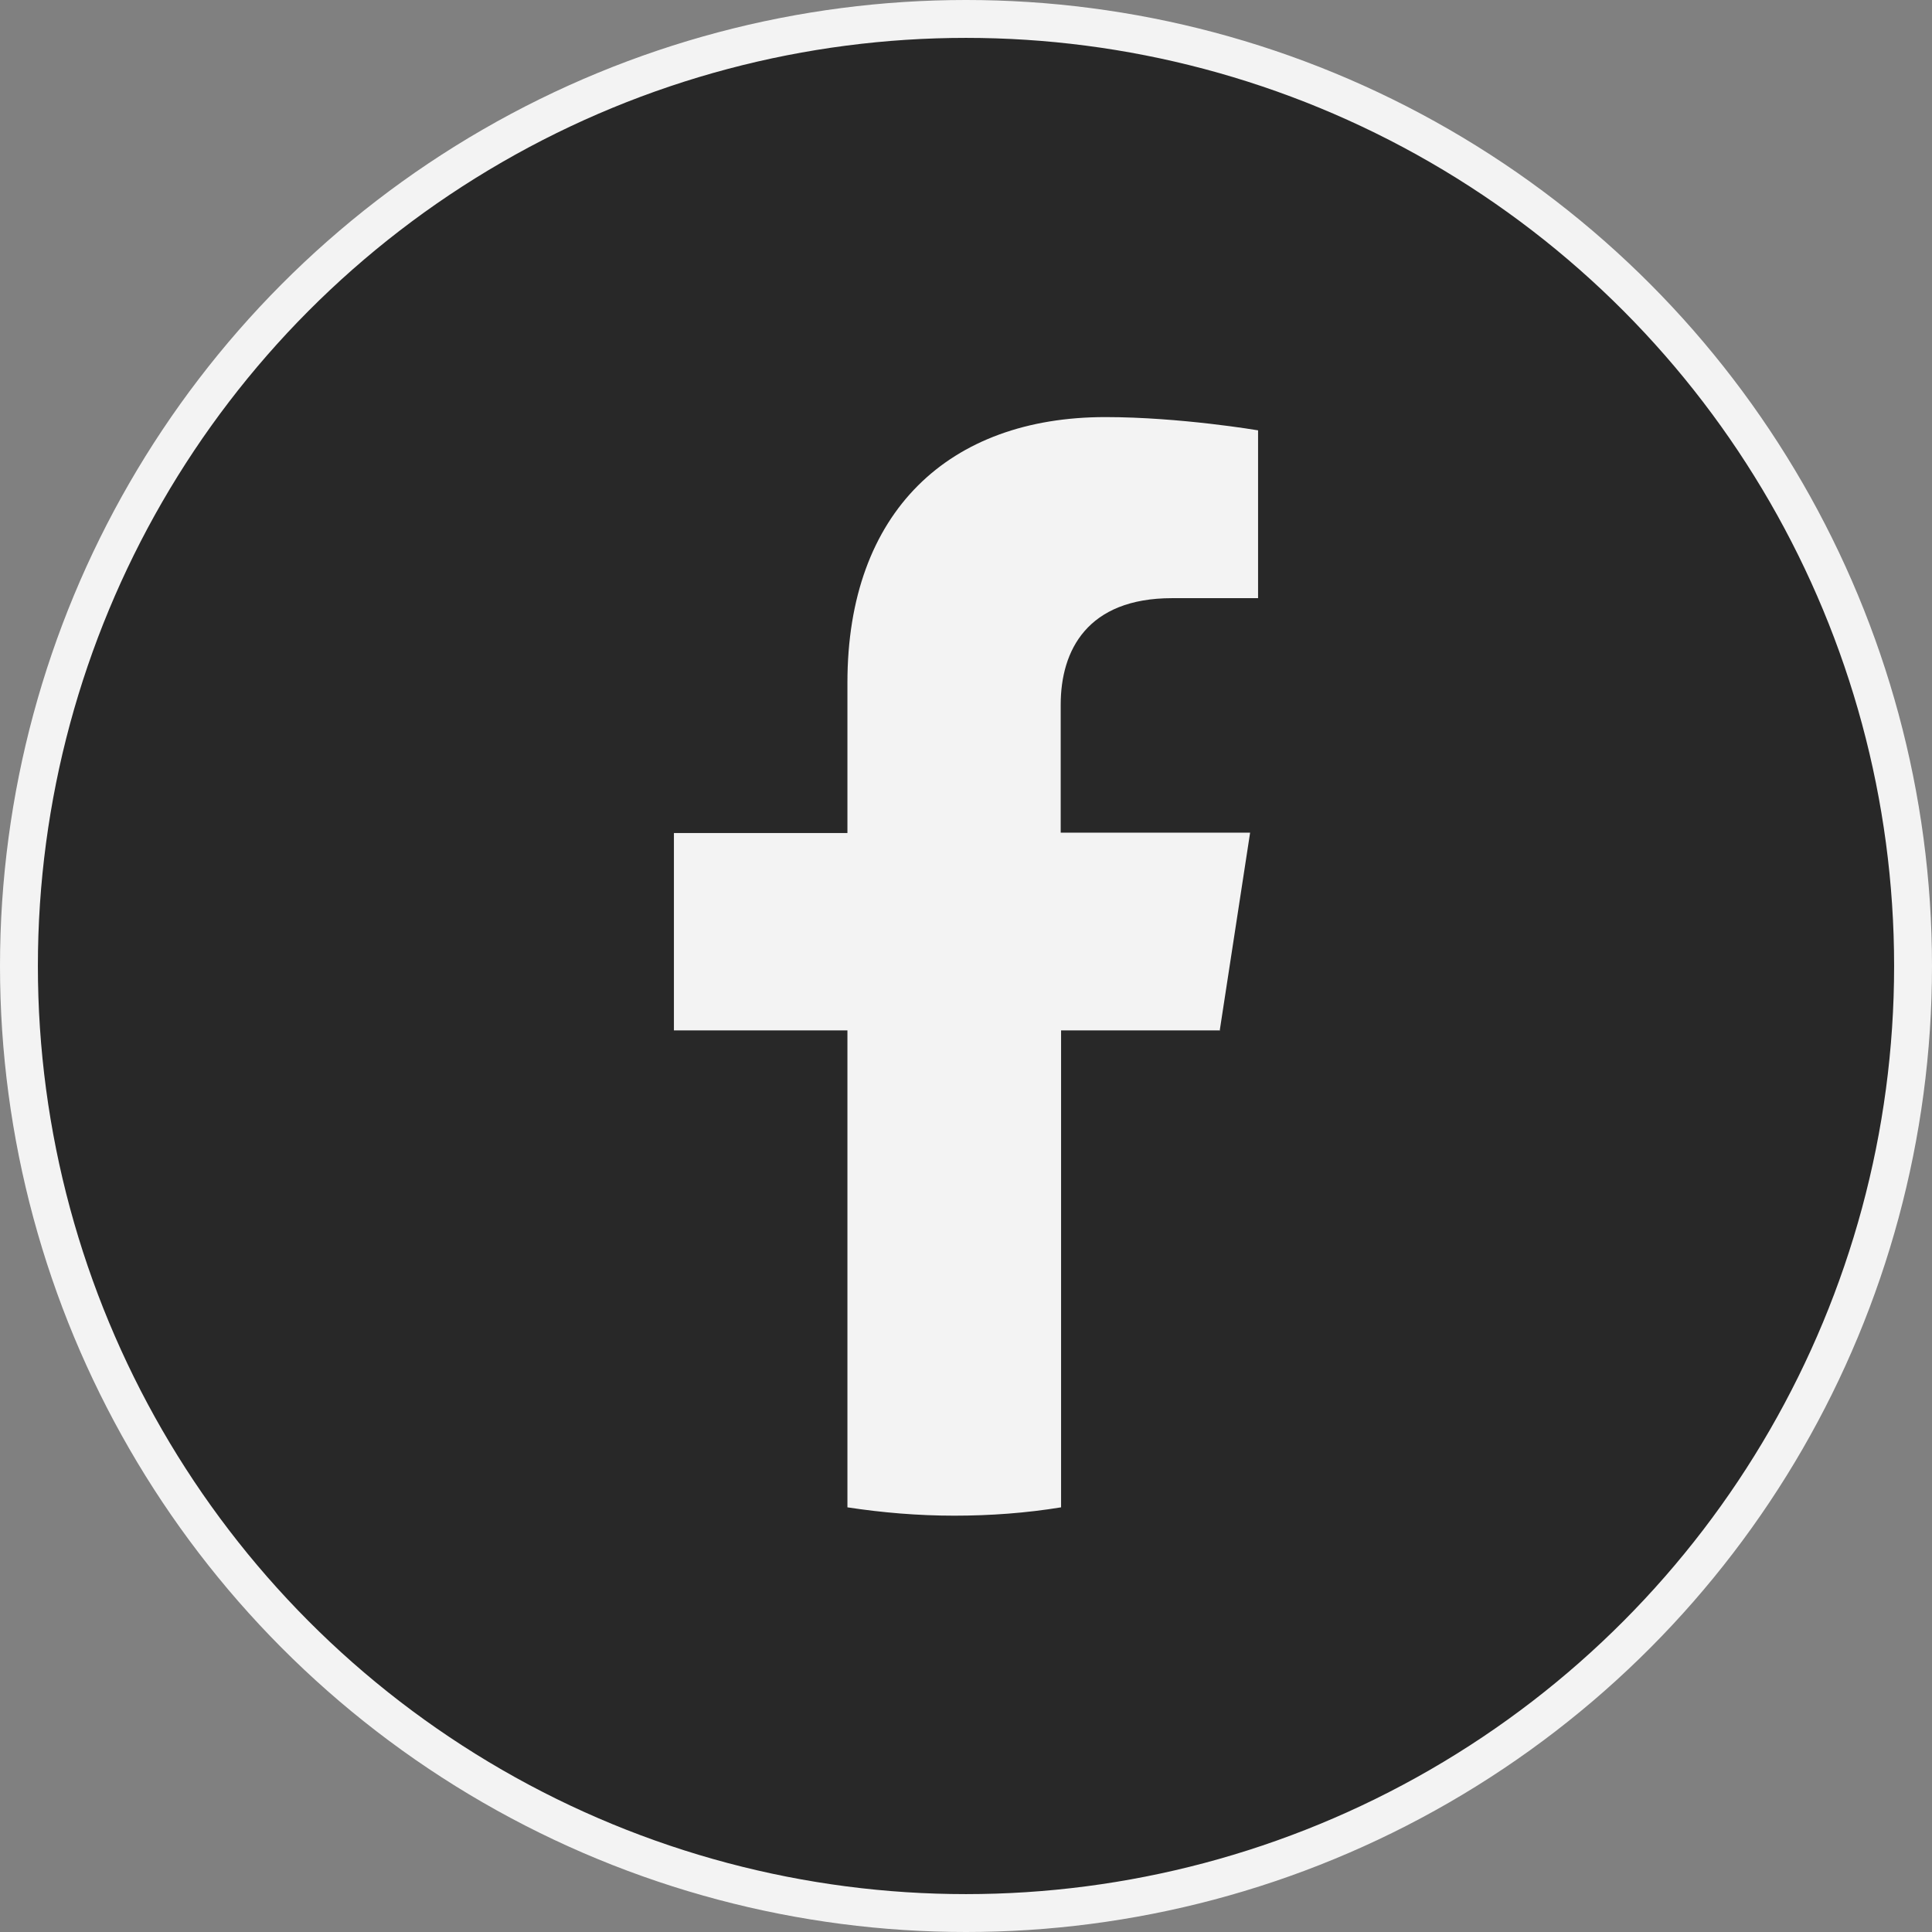 <?xml version="1.0" encoding="UTF-8"?>
<svg id="Layer_2" data-name="Layer 2" xmlns="http://www.w3.org/2000/svg" viewBox="0 0 51 51">
  <rect x="0" y="0" width="51" height="51" fill="#808080" stroke="none"/>
  <defs>
    <style>
      .cls-1 {
        fill: #282828;
        stroke: #f3f3f3;
        stroke-miterlimit: 10;
      }

      .cls-2 {
        fill: #f3f3f3;
      }
    </style>
  </defs>
  <g id="Layer_1-2" data-name="Layer 1">
    <g>
      <circle class="cls-1" cx="25.5" cy="25.5" r="25"/>
      <path class="cls-2" d="m32.2,27.19l.8-5.21h-5v-3.38c0-1.43.7-2.81,2.94-2.81h2.27v-4.43s-2.06-.35-4.03-.35c-4.12,0-6.81,2.49-6.81,7.01v3.97h-4.58v5.21h4.58v12.59c.92.14,1.86.22,2.82.22s1.9-.07,2.82-.22v-12.59h4.2Z"/>
    </g>
  </g>
</svg>